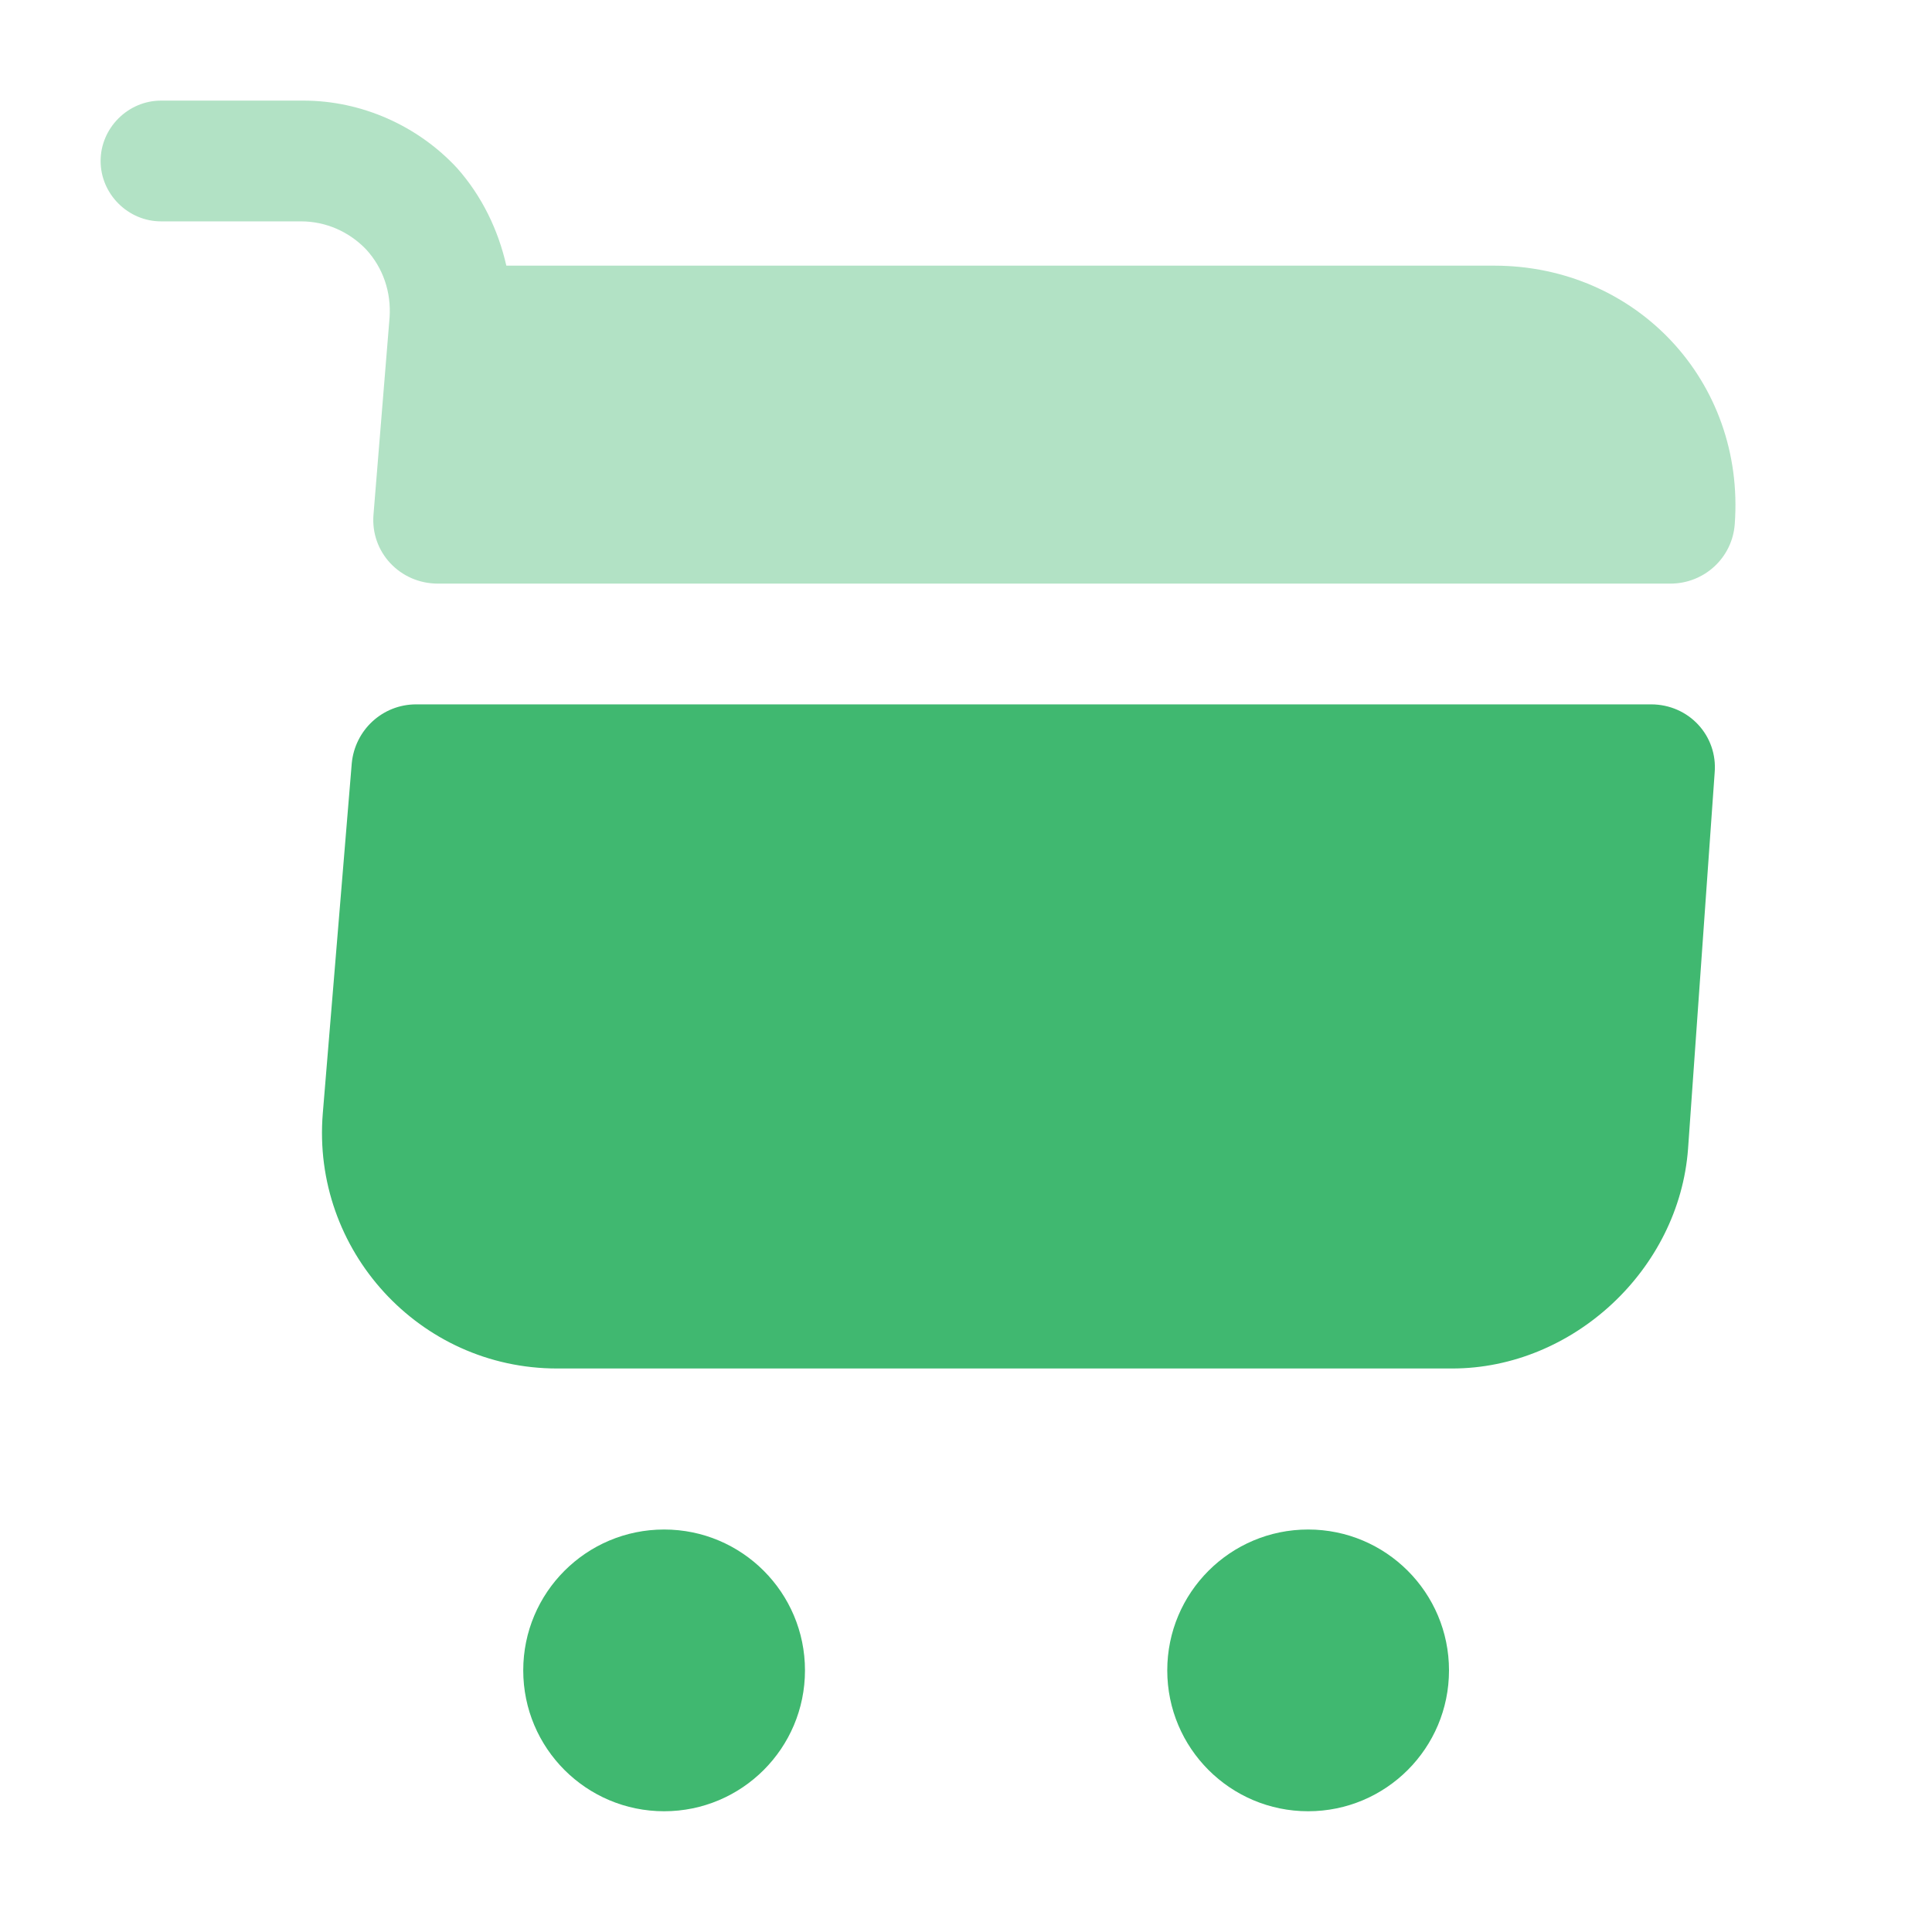 <svg xmlns="http://www.w3.org/2000/svg" width="64" height="64" viewBox="0 0 64 64" fill="none"><path d="M43.334 60C45.911 60 48 57.911 48 55.333C48 52.756 45.911 50.667 43.334 50.667C40.756 50.667 38.667 52.756 38.667 55.333C38.667 57.911 40.756 60 43.334 60Z" fill="#40B870"></path><path d="M22 60C24.577 60 26.666 57.911 26.666 55.333C26.666 52.756 24.577 50.667 22 50.667C19.422 50.667 17.333 52.756 17.333 55.333C17.333 57.911 19.422 60 22 60Z" fill="#40B870"></path><path opacity="0.4" d="M12.906 10.507L12.373 17.04C12.266 18.293 13.253 19.333 14.506 19.333H55.333C56.453 19.333 57.386 18.48 57.466 17.36C57.813 12.64 54.213 8.8 49.493 8.8H16.773C16.506 7.627 15.973 6.507 15.146 5.573C13.84 4.16 11.973 3.333 10.053 3.333H5.333C4.24 3.333 3.333 4.24 3.333 5.333C3.333 6.427 4.24 7.333 5.333 7.333H9.973C10.8 7.333 11.573 7.68 12.133 8.267C12.693 8.88 12.96 9.68 12.906 10.507Z" fill="#40B870"></path><path d="M54.693 23.333H13.786C12.666 23.333 11.759 24.187 11.653 25.28L10.693 36.88C10.319 41.413 13.893 45.333 18.453 45.333H48.106C52.106 45.333 55.626 42.053 55.919 38.053L56.8 25.6C56.906 24.373 55.946 23.333 54.693 23.333Z" fill="#40B870"></path></svg>